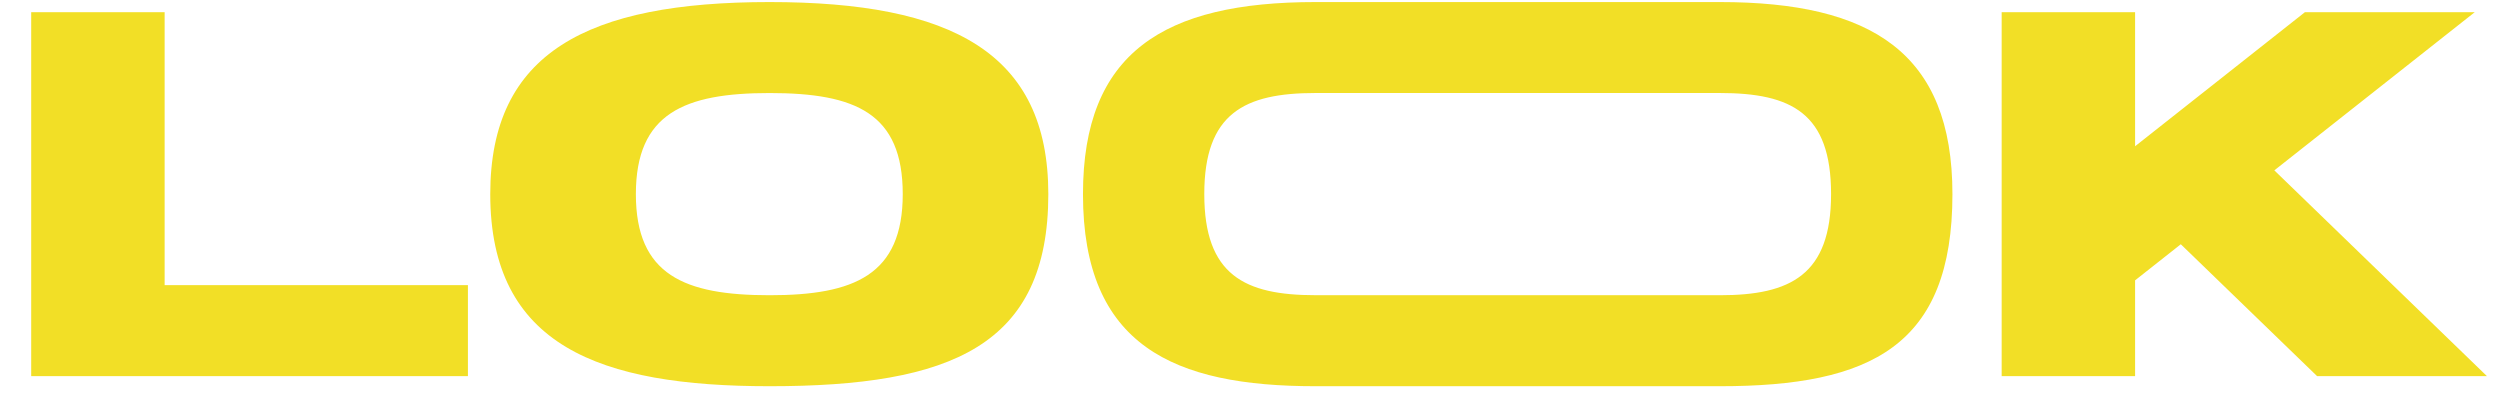 <svg xmlns="http://www.w3.org/2000/svg" xmlns:xlink="http://www.w3.org/1999/xlink" width="226" height="36" viewBox="0 0 226 36">
  <defs>
    <clipPath id="clip-path">
      <rect id="長方形_138" data-name="長方形 138" width="226" height="36" transform="translate(266 1250)" fill="#fff" stroke="#707070" stroke-width="1" opacity="0.231"/>
    </clipPath>
  </defs>
  <g id="LOOK" transform="translate(-266 -1250)" clip-path="url(#clip-path)">
    <path id="パス_66" data-name="パス 66" d="M14.883-8.225V-32.9H2.82V0H42.3V-8.225ZM94.768-16.45c0-12.794-8.773-17.364-25.2-17.364-16.476,0-25.249,4.569-25.249,17.364C44.321-2.742,54.191.914,69.57.914,85.994.914,94.768-2.742,94.768-16.45Zm-13.16,0c0,7.311-4.387,9.139-12.037,9.139-7.7,0-12.089-1.828-12.089-9.139s4.387-9.139,12.089-9.139c7.787,0,12.037,1.828,12.037,9.139Zm73.868-17.364H118.92c-13.73,0-21.019,4.569-21.019,17.364C97.9-2.742,106.1.914,118.92.914h36.556C169.162.914,176.5-2.742,176.5-16.45,176.5-29.244,169.162-33.814,155.476-33.814Zm0,26.5H118.92c-6.419,0-10.053-1.827-10.053-9.139s3.634-9.139,10.053-9.139h36.556c6.49,0,10.053,1.827,10.053,9.139S161.852-7.311,155.476-7.311ZM205.6-18.6,223.72-32.9H208.367L193.013-20.779V-32.9H180.95V0h12.063V-8.658l4.132-3.262L209.463,0h15.353ZM25.92,16.438h-.052c-6.947-.2-11.574.041-11.574-2.743,0-2.285,4.454-2.285,11.4-2.285,7.127,0,11.515,0,11.515,3.656H49.277c0-10.053-8.225-11.881-23.578-11.881-14.724,0-23.552,1.828-23.552,10.51s8.667,9.629,23.383,10.05h.052c6.947.2,12.1-.018,12.1,3.2,0,2.739-5,2.742-11.953,2.742-7.084,0-12.063,0-12.063-3.656H1.6c0,10.053,8.773,11.881,24.127,11.881,14.725,0,24.1-1.828,24.1-10.967h.026c0-9.139-9.216-10.086-23.932-10.507ZM88.376,4.1V16.438H66.442V4.1H54.379V37H66.442V24.663H88.376V37h12.063V4.1ZM141.86,37h13.179L135.663,4.1H122.471L103.118,37h13.2l2.163-3.655h21.234Zm-7.067-11.88H123.242l5.805-9.813ZM189.535,37h13.587l-6.657-10.51c3.768-2.239,6.23-5.91,6.23-10.052,0-6.8-6.642-12.337-14.8-12.337H157.732V37H169.8V28.775h14.531ZM169.8,12.325h15.9c2.721,0,4.935,1.845,4.935,4.112s-2.214,4.112-4.935,4.112H169.8Zm64.3-8.225H207.223V37h12.063V28.775h14.8c8.163,0,14.8-5.535,14.8-12.337S242.255,4.1,234.091,4.1ZM231.9,20.55H219.286V12.325H231.9c2.721,0,4.935,1.845,4.935,4.112S234.619,20.55,231.9,20.55ZM251.4,27.705v9.219h3.688l-2.3,7.375h3.227l4.609-7.375V27.705ZM25.92,53.438h-.052c-6.947-.2-11.574.041-11.574-2.743,0-2.285,4.454-2.285,11.4-2.285,7.127,0,11.515,0,11.515,3.656H49.277c0-10.053-8.225-11.881-23.578-11.881-14.724,0-23.552,1.828-23.552,10.51s8.667,9.629,23.383,10.05h.052c6.947.2,12.1-.018,12.1,3.2,0,2.739-5,2.742-11.953,2.742-7.084,0-12.063,0-12.063-3.656H1.6c0,10.053,8.773,11.881,24.127,11.881,14.725,0,24.1-1.828,24.1-10.967h.026c0-9.139-9.216-10.086-23.932-10.507ZM95.943,41.1H52.076v8.225h15.9V74H80.041V49.325h15.9Zm48.473,0H130.159l-9.87,11.388L110.419,41.1H96.162l18.095,20.879V74H126.32V61.979Zm14.57,24.675V41.1H146.922V74H186.4V65.775ZM201.849,74V41.1H189.786V74ZM230.6,53.438h-.052c-6.947-.2-11.574.041-11.574-2.743,0-2.285,4.454-2.285,11.4-2.285,7.126,0,11.515,0,11.515,3.656h12.063c0-10.053-8.225-11.881-23.578-11.881-14.724,0-23.552,1.828-23.552,10.51s8.667,9.629,23.383,10.05h.052c6.947.2,12.1-.018,12.1,3.2,0,2.739-5,2.742-11.953,2.742-7.084,0-12.063,0-12.063-3.656H206.283c0,10.053,8.773,11.881,24.127,11.881,14.725,0,24.1-1.828,24.1-10.967h.026C254.536,54.805,245.321,53.858,230.6,53.438ZM293.061,41.1V53.438H271.127V41.1H259.064V74h12.063V61.663h21.933V74h12.063V41.1ZM38.6,111H51.78L32.4,78.1H19.212L-.141,111h13.2l2.163-3.655H36.46Zm-7.067-11.88H19.983l5.805-9.813ZM120.273,78.1v23.366L65.44,78.1H54.473V111H64.526V87.634L119.359,111h10.967V78.1ZM159,111c15.709,0,24.1-3.463,24.1-16.45,0-12.121-8.392-16.45-24.1-16.45h-23.03V111Zm-10.967-8.225V86.325H159c7.449,0,12.063,1.3,12.063,8.225s-4.746,8.225-12.063,8.225ZM29.688,115.1H2.82V148H14.883v-8.225h14.8c8.163,0,14.8-5.535,14.8-12.337S37.852,115.1,29.688,115.1Zm-2.193,16.45H14.883v-8.225H27.495c2.721,0,4.935,1.845,4.935,4.112S30.216,131.55,27.495,131.55Zm69.9,0c0-12.794-8.773-17.364-25.2-17.364-16.476,0-25.249,4.569-25.249,17.364,0,13.708,9.87,17.364,25.249,17.364C88.626,148.914,97.4,145.258,97.4,131.55Zm-13.16,0c0,7.311-4.387,9.139-12.037,9.139-7.7,0-12.089-1.828-12.089-9.139s4.387-9.139,12.089-9.139C79.99,122.411,84.24,124.239,84.24,131.55Zm29.579,8.225V115.1H101.755V148h39.48v-8.225ZM156.682,148V115.1H144.619V148Zm28.755-20.562h-.052c-6.947-.2-11.574.041-11.574-2.743,0-2.285,4.454-2.285,11.4-2.285,7.126,0,11.515,0,11.515,3.656H208.8c0-10.053-8.225-11.881-23.578-11.881-14.724,0-23.552,1.828-23.552,10.51s8.667,9.629,23.383,10.05h.052c6.947.2,12.1-.018,12.1,3.2,0,2.739-5,2.742-11.953,2.742-7.084,0-12.063,0-12.063-3.656H161.116c0,10.053,8.773,11.881,24.127,11.881,14.725,0,24.1-1.828,24.1-10.967h.026C209.369,128.805,200.154,127.858,185.438,127.438ZM247.894,115.1v12.337H225.96V115.1H213.9V148H225.96V135.663h21.933V148h12.063V115.1Zm29.767,24.675v-4.112h26.32v-8.225H277.66v-4.112h28.513V115.1H265.6V148h40.577v-8.225ZM334.123,148c15.709,0,24.1-3.463,24.1-16.45,0-12.121-8.392-16.45-24.1-16.45h-23.03V148Zm-10.967-8.225v-16.45h10.967c7.449,0,12.063,1.3,12.063,8.225s-4.746,8.225-12.063,8.225Z" transform="translate(266 1284)" fill="#f2df26"/>
  </g>
</svg>
